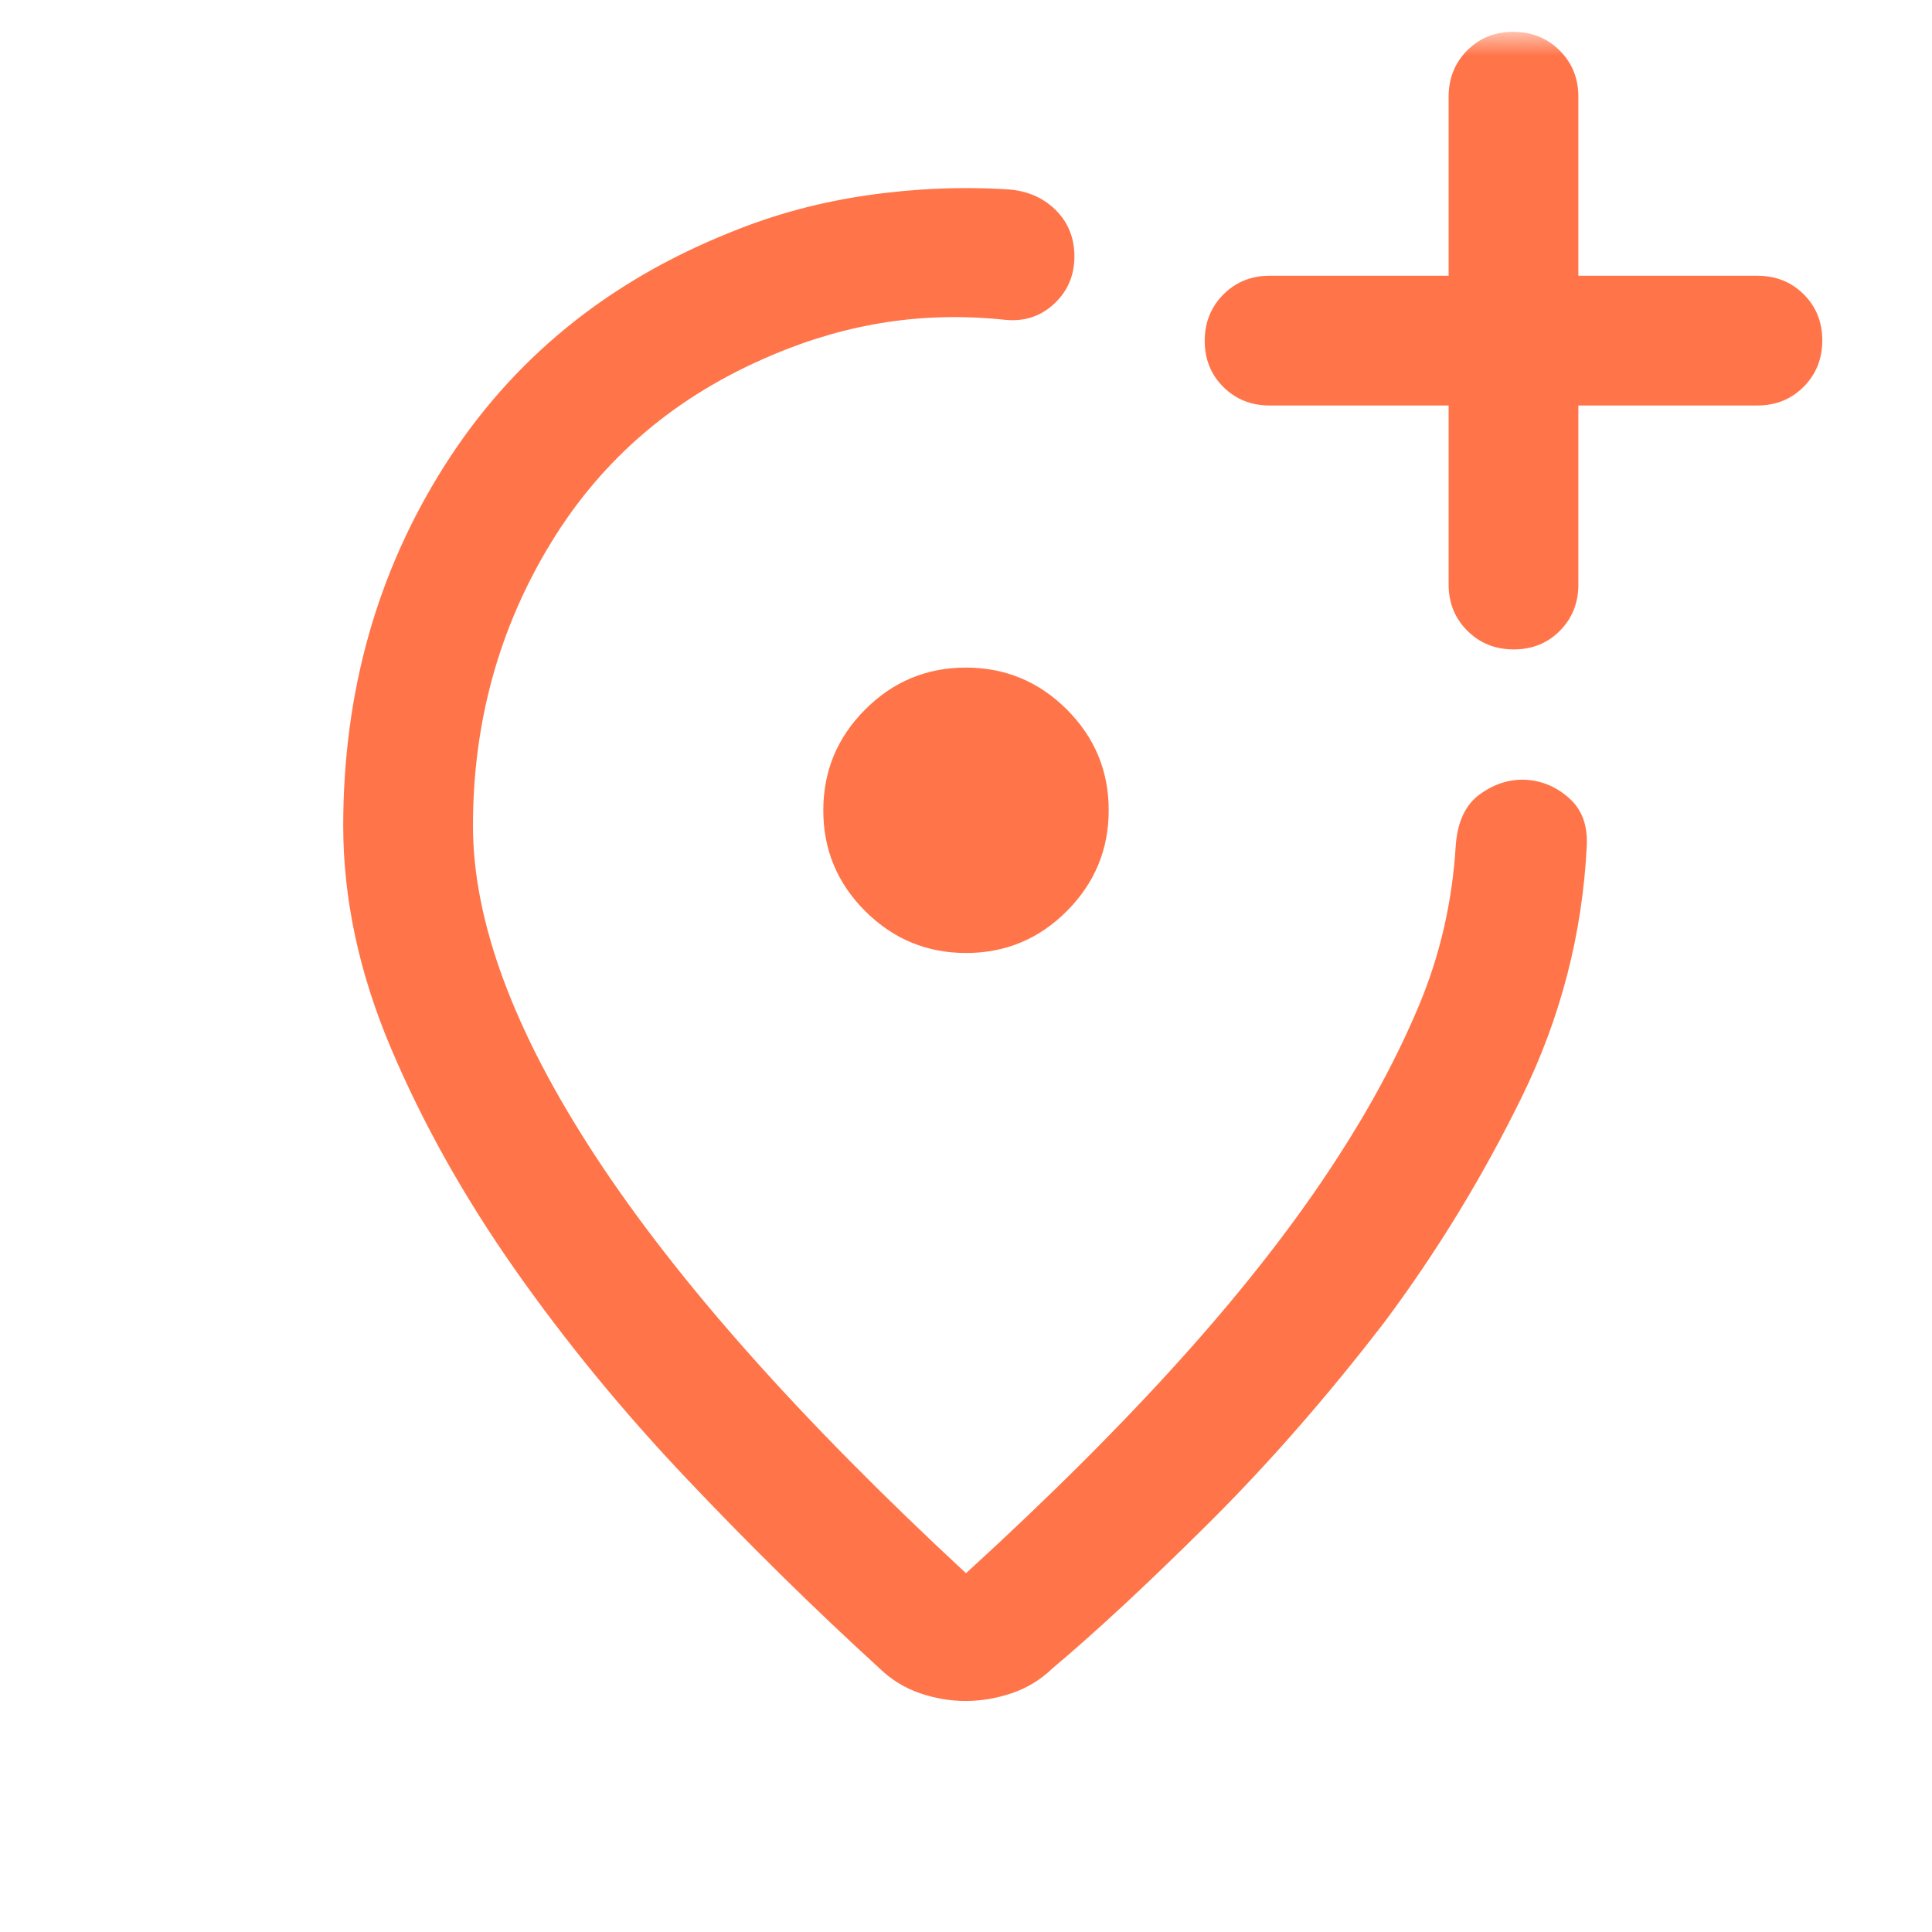 <svg width="52" height="52" viewBox="0 0 52 52" fill="none" xmlns="http://www.w3.org/2000/svg">
<mask id="mask0_2708_4634" style="mask-type:alpha" maskUnits="userSpaceOnUse" x="0" y="0" width="52" height="52">
<rect x="0.857" y="0.857" width="50.286" height="50.286" fill="#D9D9D9"/>
</mask>
<g mask="url(#mask0_2708_4634)">
<path d="M25.991 45.782C25.578 45.782 25.167 45.713 24.76 45.573C24.353 45.433 23.992 45.212 23.678 44.909C21.943 43.326 20.215 41.627 18.492 39.811C16.769 37.995 15.224 36.112 13.856 34.162C12.488 32.213 11.377 30.228 10.521 28.209C9.666 26.189 9.238 24.195 9.238 22.228C9.238 18.631 10.146 15.401 11.962 12.538C13.777 9.674 16.344 7.579 19.662 6.252C20.826 5.775 22.051 5.443 23.337 5.257C24.623 5.071 25.901 5.018 27.169 5.1C27.693 5.146 28.121 5.344 28.453 5.693C28.784 6.042 28.939 6.479 28.916 7.003C28.892 7.48 28.703 7.879 28.348 8.199C27.993 8.519 27.565 8.656 27.065 8.609C25.971 8.493 24.905 8.513 23.869 8.671C22.834 8.828 21.809 9.122 20.797 9.552C18.213 10.635 16.222 12.323 14.825 14.616C13.428 16.909 12.73 19.446 12.73 22.228C12.73 24.801 13.83 27.766 16.03 31.124C18.23 34.483 21.553 38.222 26 42.343C28.252 40.288 30.209 38.333 31.871 36.48C33.532 34.626 34.91 32.85 36.005 31.15C36.889 29.788 37.617 28.43 38.187 27.074C38.757 25.718 39.089 24.277 39.182 22.752C39.229 22.112 39.447 21.652 39.837 21.373C40.227 21.094 40.637 20.965 41.068 20.988C41.499 21.012 41.886 21.175 42.229 21.478C42.572 21.78 42.733 22.205 42.709 22.752C42.593 25.127 42.008 27.388 40.955 29.535C39.901 31.683 38.67 33.7 37.262 35.586C35.714 37.599 34.128 39.412 32.504 41.024C30.88 42.636 29.486 43.931 28.322 44.909C28.008 45.212 27.644 45.433 27.231 45.573C26.817 45.713 26.404 45.782 25.991 45.782ZM26.003 25.65C27.06 25.65 27.964 25.274 28.715 24.521C29.465 23.768 29.841 22.864 29.841 21.806C29.841 20.749 29.464 19.845 28.712 19.094C27.959 18.344 27.054 17.968 25.997 17.968C24.939 17.968 24.036 18.345 23.285 19.098C22.534 19.85 22.159 20.755 22.159 21.812C22.159 22.869 22.535 23.773 23.288 24.524C24.041 25.275 24.945 25.65 26.003 25.65ZM38.99 10.914V15.733C38.99 16.228 39.158 16.643 39.494 16.977C39.83 17.312 40.246 17.479 40.742 17.479C41.239 17.479 41.653 17.312 41.985 16.977C42.316 16.643 42.482 16.228 42.482 15.733V10.914H47.301C47.796 10.914 48.211 10.746 48.545 10.41C48.88 10.075 49.047 9.659 49.047 9.162C49.047 8.665 48.88 8.251 48.545 7.919C48.211 7.588 47.796 7.422 47.301 7.422H42.482V2.603C42.482 2.108 42.314 1.694 41.978 1.359C41.643 1.024 41.227 0.857 40.73 0.857C40.234 0.857 39.819 1.024 39.488 1.359C39.156 1.694 38.99 2.108 38.99 2.603V7.422H34.171C33.676 7.422 33.262 7.59 32.927 7.926C32.593 8.262 32.425 8.678 32.425 9.174C32.425 9.671 32.593 10.085 32.927 10.416C33.262 10.748 33.676 10.914 34.171 10.914H38.99Z" fill="#FF7549"/>
</g>
</svg>
